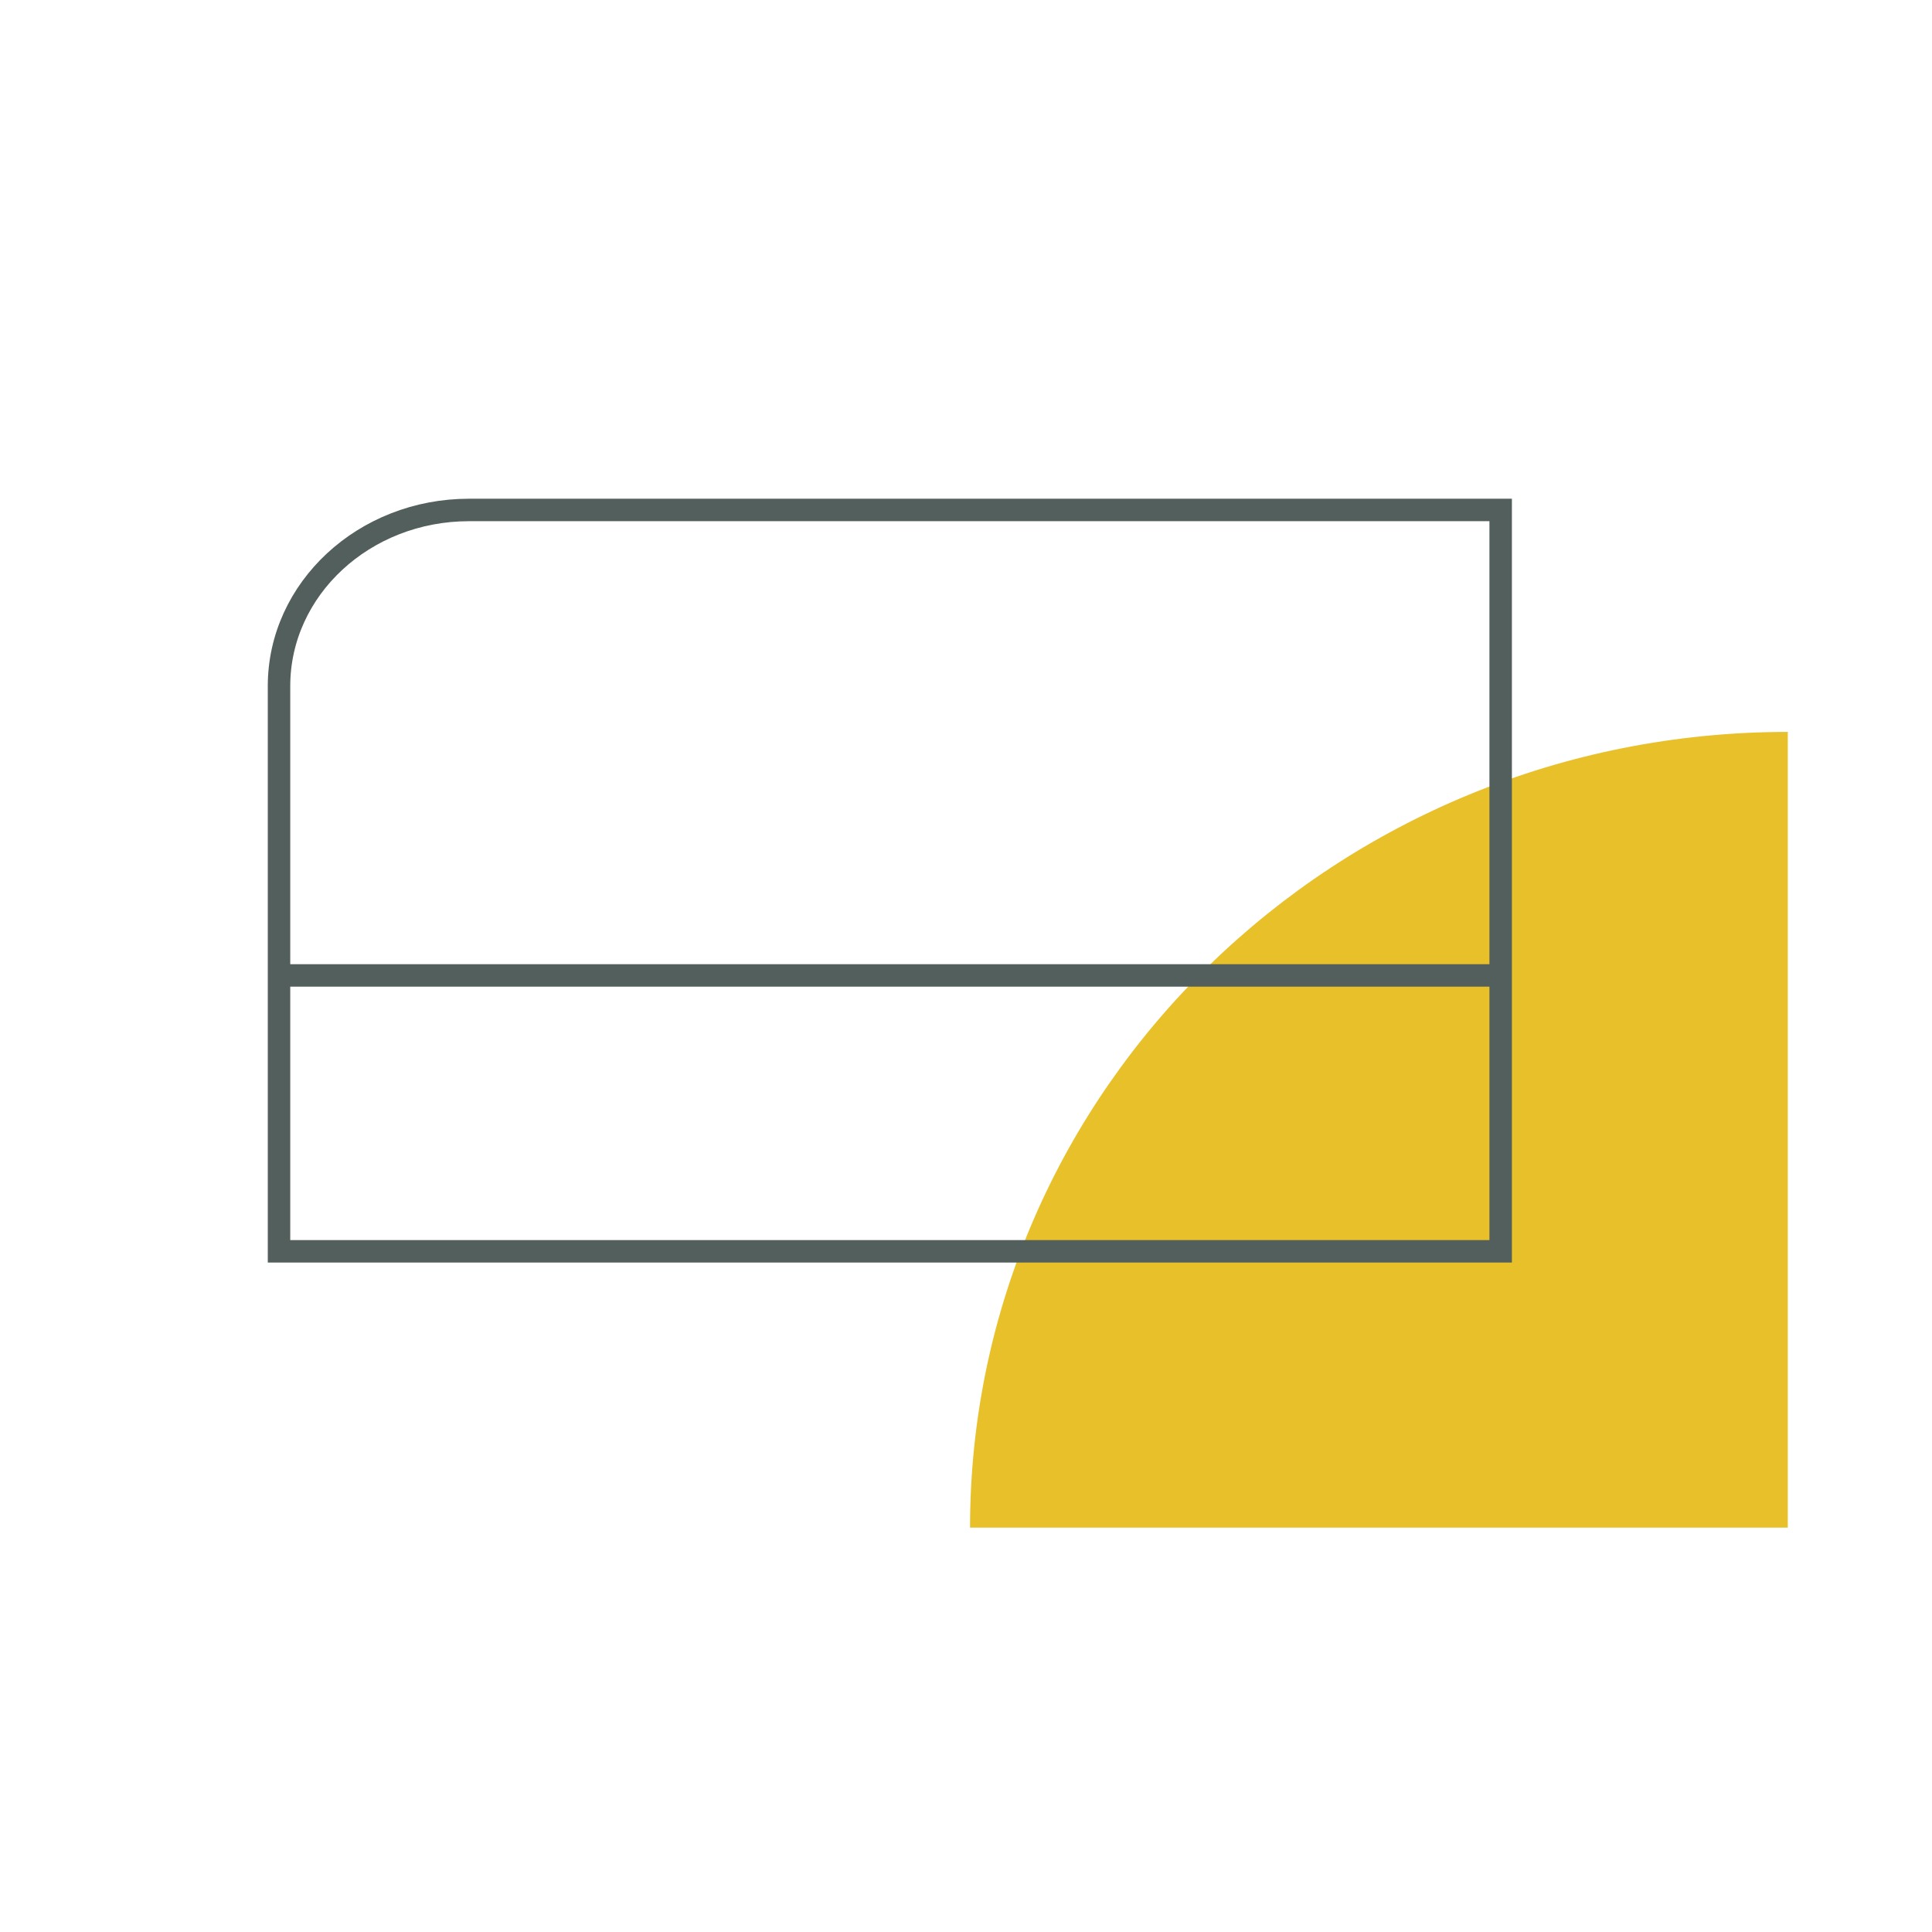 <svg xmlns="http://www.w3.org/2000/svg" viewBox="0 0 43 43"><path d="M21.59 34c0-9.78 8.15-17.71 18.2-17.71V34h-18.2z" fill="#e8c029"/><path d="M6.28 21.71H33.4m0 6.14H6.21V15.27c0-2.16 1.89-3.92 4.23-3.92H33.4v16.5z" fill="none" stroke="#535f5d" stroke-width=".5" stroke-miterlimit="10"/></svg>